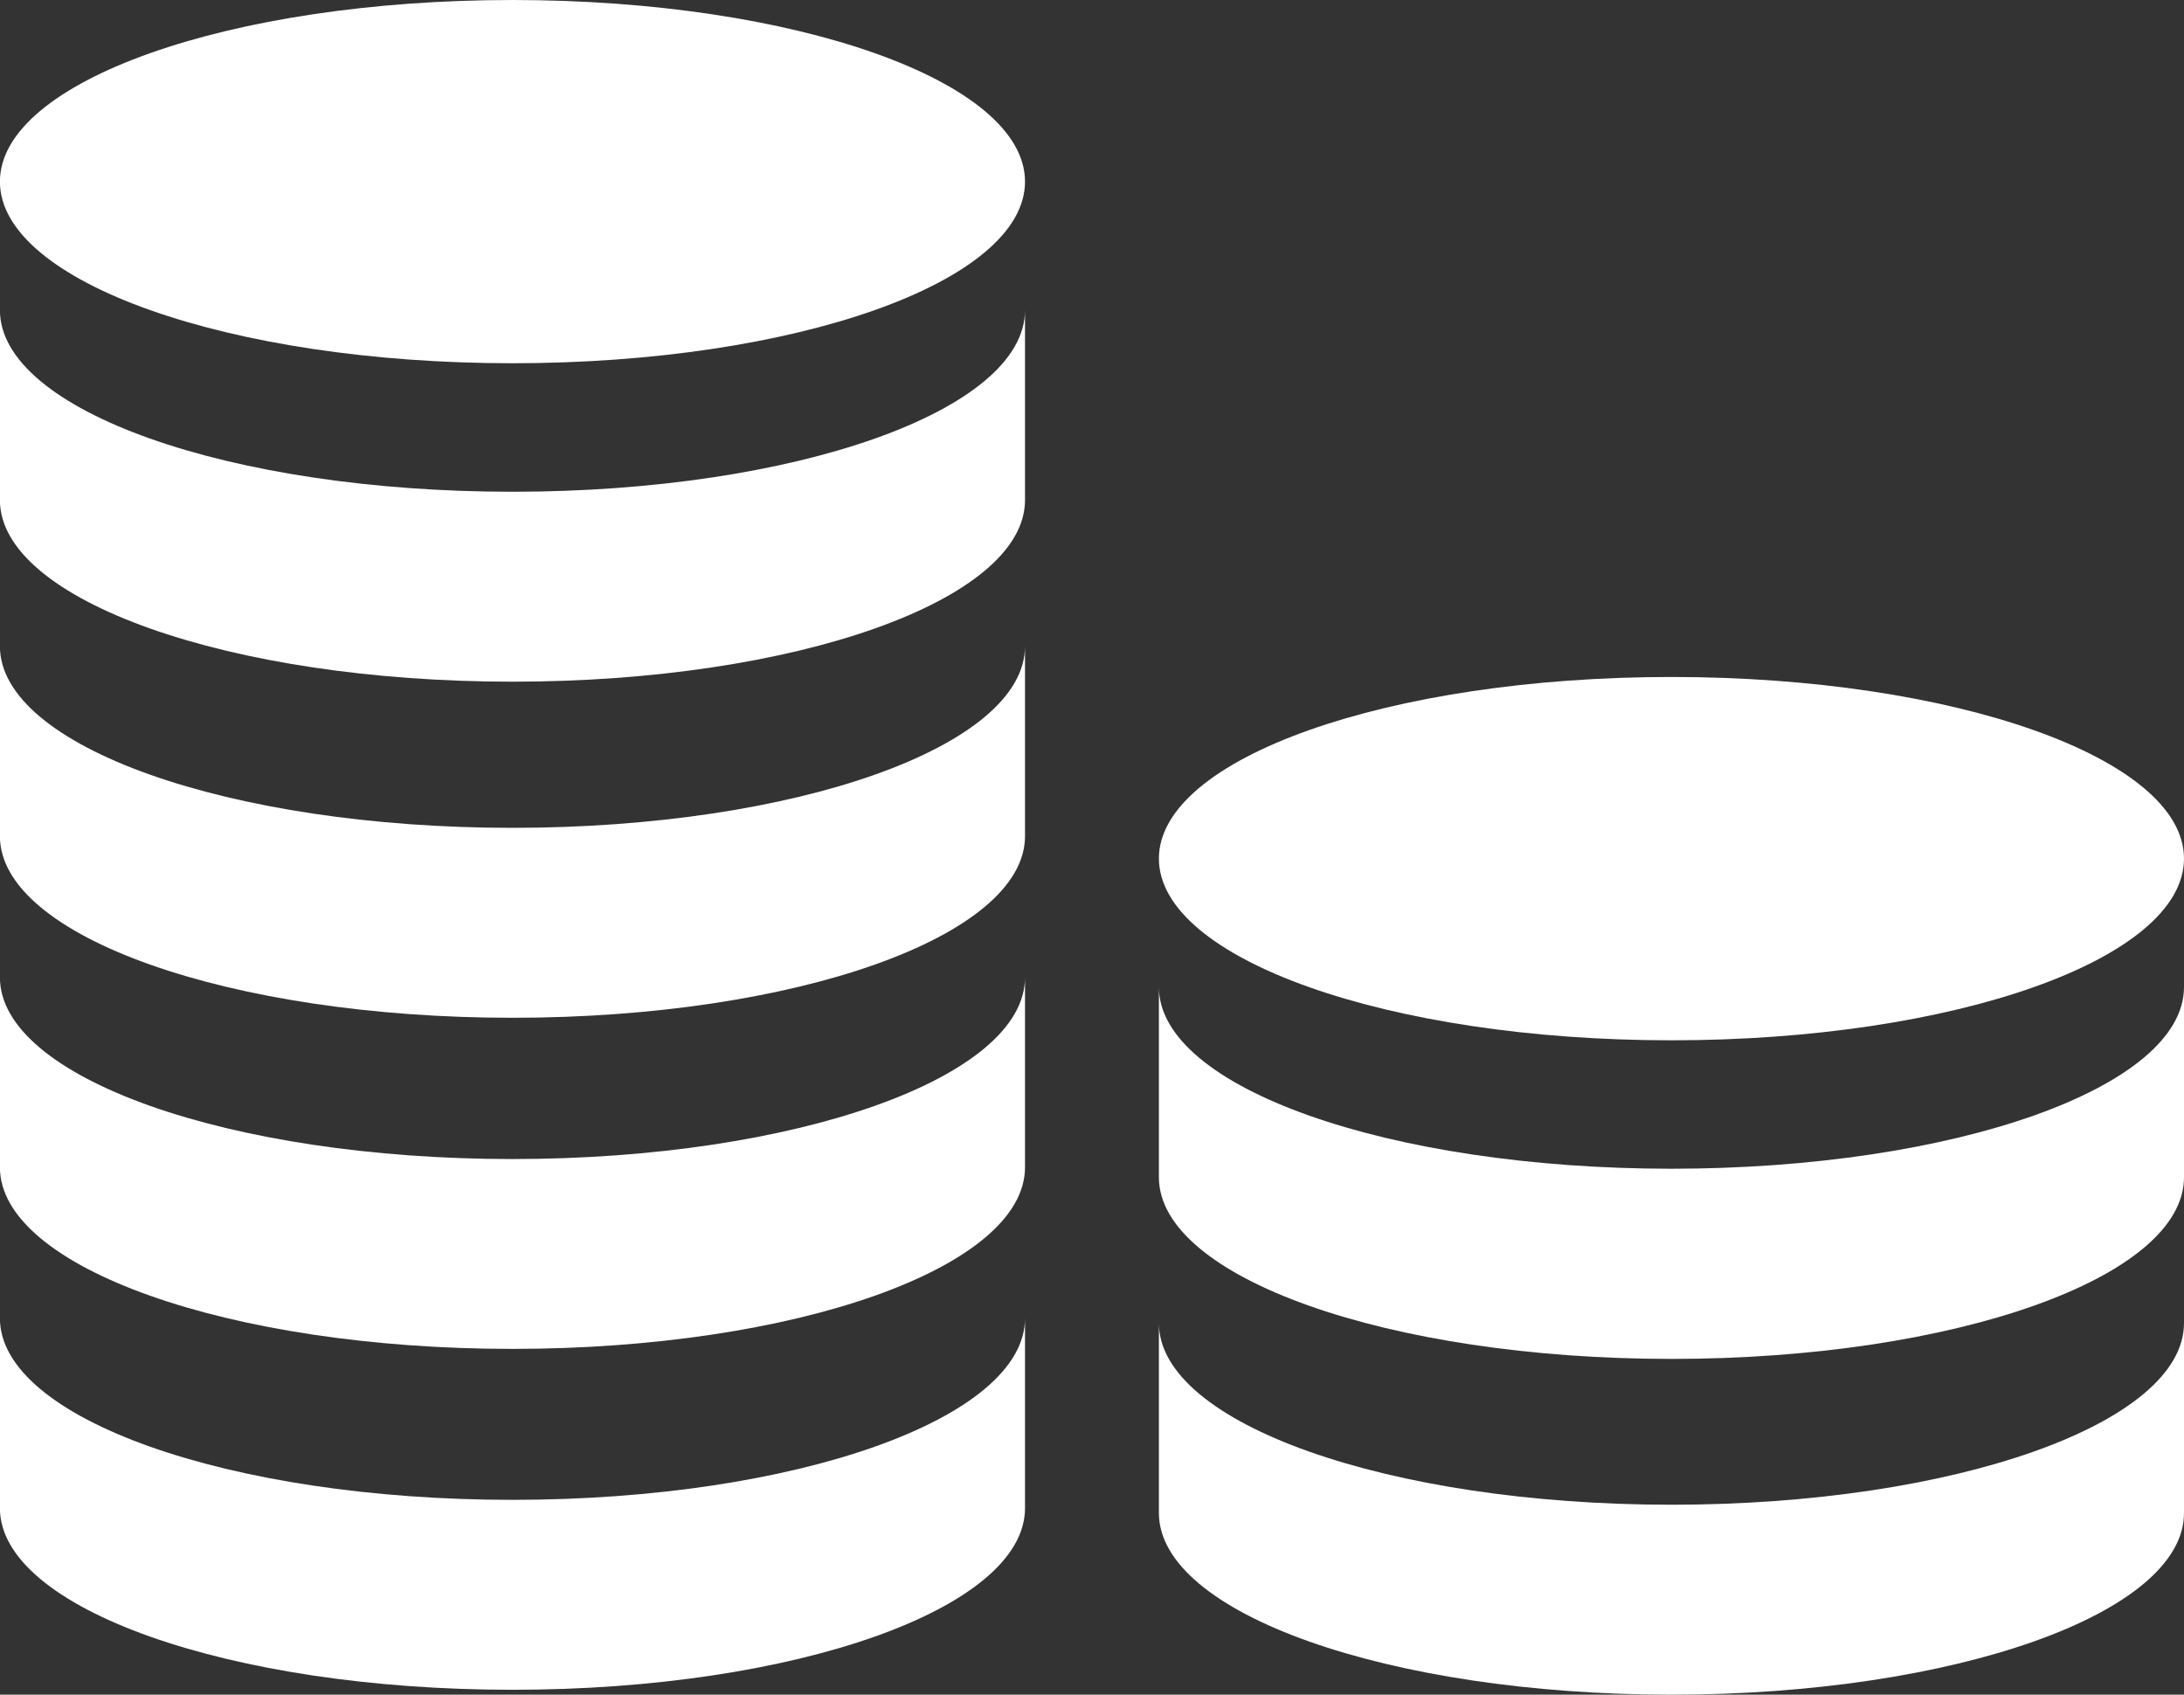 <svg xmlns="http://www.w3.org/2000/svg" width="25.496" height="19.781" viewBox="0 0 25.496 19.781">
  <rect x="0" y="0" width="25.496" height="19.781" fill="#333333" stroke="none"/>
  <g id="money-stacked" transform="translate(-79.45 -70.131)">
    <path id="Path_848" data-name="Path 848" d="M91.416,72.251c0,1.171-2.679,2.12-5.984,2.12s-5.983-.949-5.983-2.12,2.679-2.12,5.983-2.12,5.984.949,5.984,2.12" fill="#fff"/>
    <path id="Path_849" data-name="Path 849" d="M91.416,147.06c0,1.171-2.679,2.12-5.984,2.12s-5.983-.949-5.983-2.12v2.217c0,1.171,2.679,2.12,5.983,2.12s5.984-.949,5.984-2.12Z" transform="translate(0 -73.309)" fill="#fff"/>
    <path id="Path_850" data-name="Path 850" d="M91.416,230.42c0,1.171-2.679,2.12-5.984,2.12s-5.983-.949-5.983-2.12v2.217c0,1.171,2.679,2.12,5.983,2.12s5.984-.949,5.984-2.12Z" transform="translate(0 -152.746)" fill="#fff"/>
    <path id="Path_851" data-name="Path 851" d="M378.936,240.173c0,1.172-2.679,2.121-5.984,2.121s-5.983-.949-5.983-2.121,2.679-2.12,5.983-2.12,5.984.949,5.984,2.12" transform="translate(-273.99 -160.02)" fill="#fff"/>
    <path id="Path_852" data-name="Path 852" d="M378.936,314.98c0,1.171-2.679,2.12-5.984,2.12s-5.983-.949-5.983-2.12V317.2c0,1.171,2.679,2.12,5.983,2.12s5.984-.949,5.984-2.12Z" transform="translate(-273.99 -233.327)" fill="#fff"/>
    <path id="Path_853" data-name="Path 853" d="M378.936,398.33c0,1.171-2.679,2.12-5.984,2.12s-5.983-.949-5.983-2.12v2.217c0,1.171,2.679,2.12,5.983,2.12s5.984-.949,5.984-2.12Z" transform="translate(-273.99 -312.755)" fill="#fff"/>
    <path id="Path_854" data-name="Path 854" d="M91.416,312.56c0,1.171-2.679,2.121-5.984,2.121s-5.983-.949-5.983-2.121v2.217c0,1.171,2.679,2.12,5.983,2.12s5.984-.949,5.984-2.12Z" transform="translate(0 -231.021)" fill="#fff"/>
    <path id="Path_855" data-name="Path 855" d="M91.416,397.13c0,1.171-2.679,2.12-5.984,2.12s-5.983-.949-5.983-2.12v2.217c0,1.171,2.679,2.12,5.983,2.12s5.984-.949,5.984-2.12Z" transform="translate(0 -311.612)" fill="#fff"/>
  </g>
</svg>
